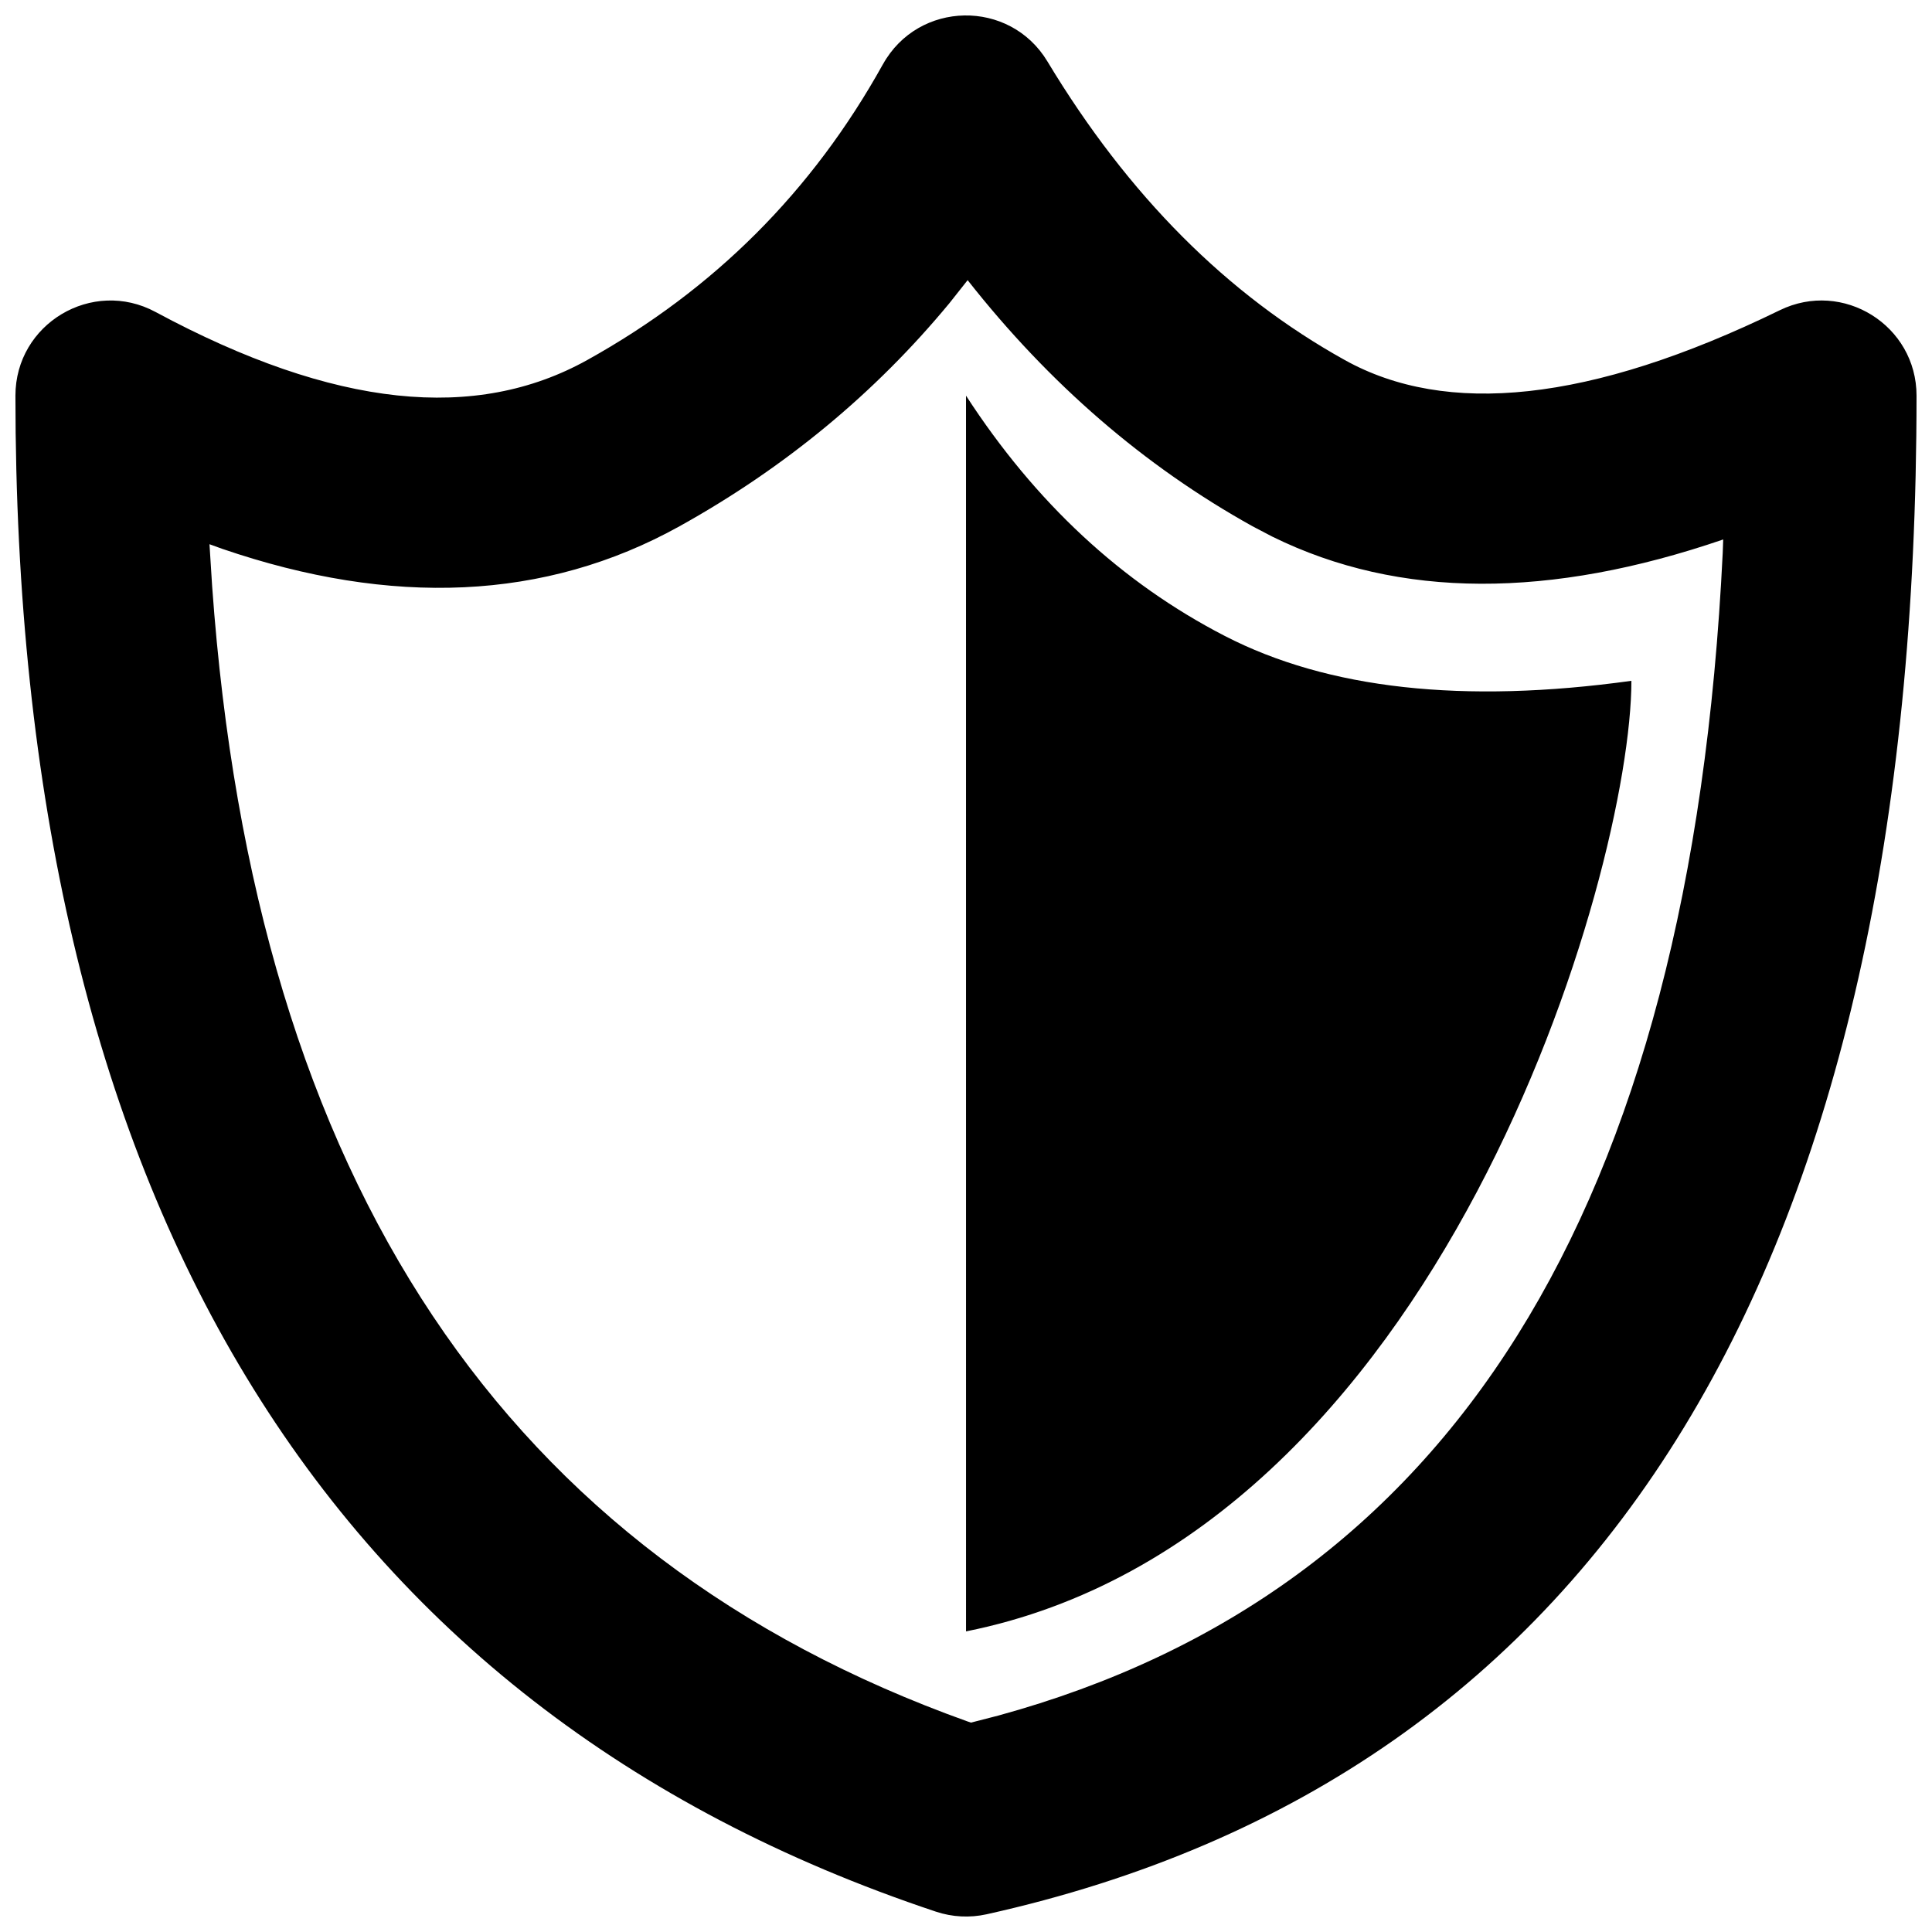 <?xml version="1.0" encoding="UTF-8"?>
<!-- Uploaded to: SVG Repo, www.svgrepo.com, Generator: SVG Repo Mixer Tools -->
<svg width="800px" height="800px" version="1.1" viewBox="144 144 512 512" xmlns="http://www.w3.org/2000/svg">
 <defs>
  <clipPath id="a">
   <path d="m148.09 148.09h503.81v503.81h-503.81z"/>
  </clipPath>
 </defs>
 <g clip-path="url(#a)">
  <path d="m377.98 161.05c9.406-16.93 33.605-17.355 43.598-0.766 21.457 35.613 47.695 61.852 78.824 79.145 26.781 14.879 64.723 11.43 115.27-13.219 16.734-8.156 36.23 4.027 36.23 22.645 0 229-82.164 365.94-246.44 402.45-4.457 0.988-9.102 0.75-13.434-0.695-162.33-54.109-243.94-190.12-243.94-401.75 0-19.062 20.352-31.215 37.133-22.18 47.656 25.66 85.023 29.059 114.37 12.754 33.676-18.707 59.672-44.707 78.379-78.379zm22.449 57.199-4.836 6.113c-19.715 23.848-43.594 43.59-71.523 59.109-35.559 19.754-76.305 21.352-121.21 5.965l-3.344-1.211 0.707 11.164c11.309 158.23 77.828 257.02 200.18 300.81l0.91 0.312 7.258-1.867c119.46-32.719 183.44-133.42 191.97-308.15l0.125-3.527c-45.773 15.691-85.77 15.844-119.46-0.738l-5.269-2.758c-28.68-15.938-53.828-37.684-75.504-65.223zm-0.426 30.605c18.398 28.359 41.258 49.586 68.574 63.676 27.316 14.094 63.234 18.059 107.76 11.895 0 50.383-50.383 226.71-176.33 251.91z"/>
 </g>
</svg>